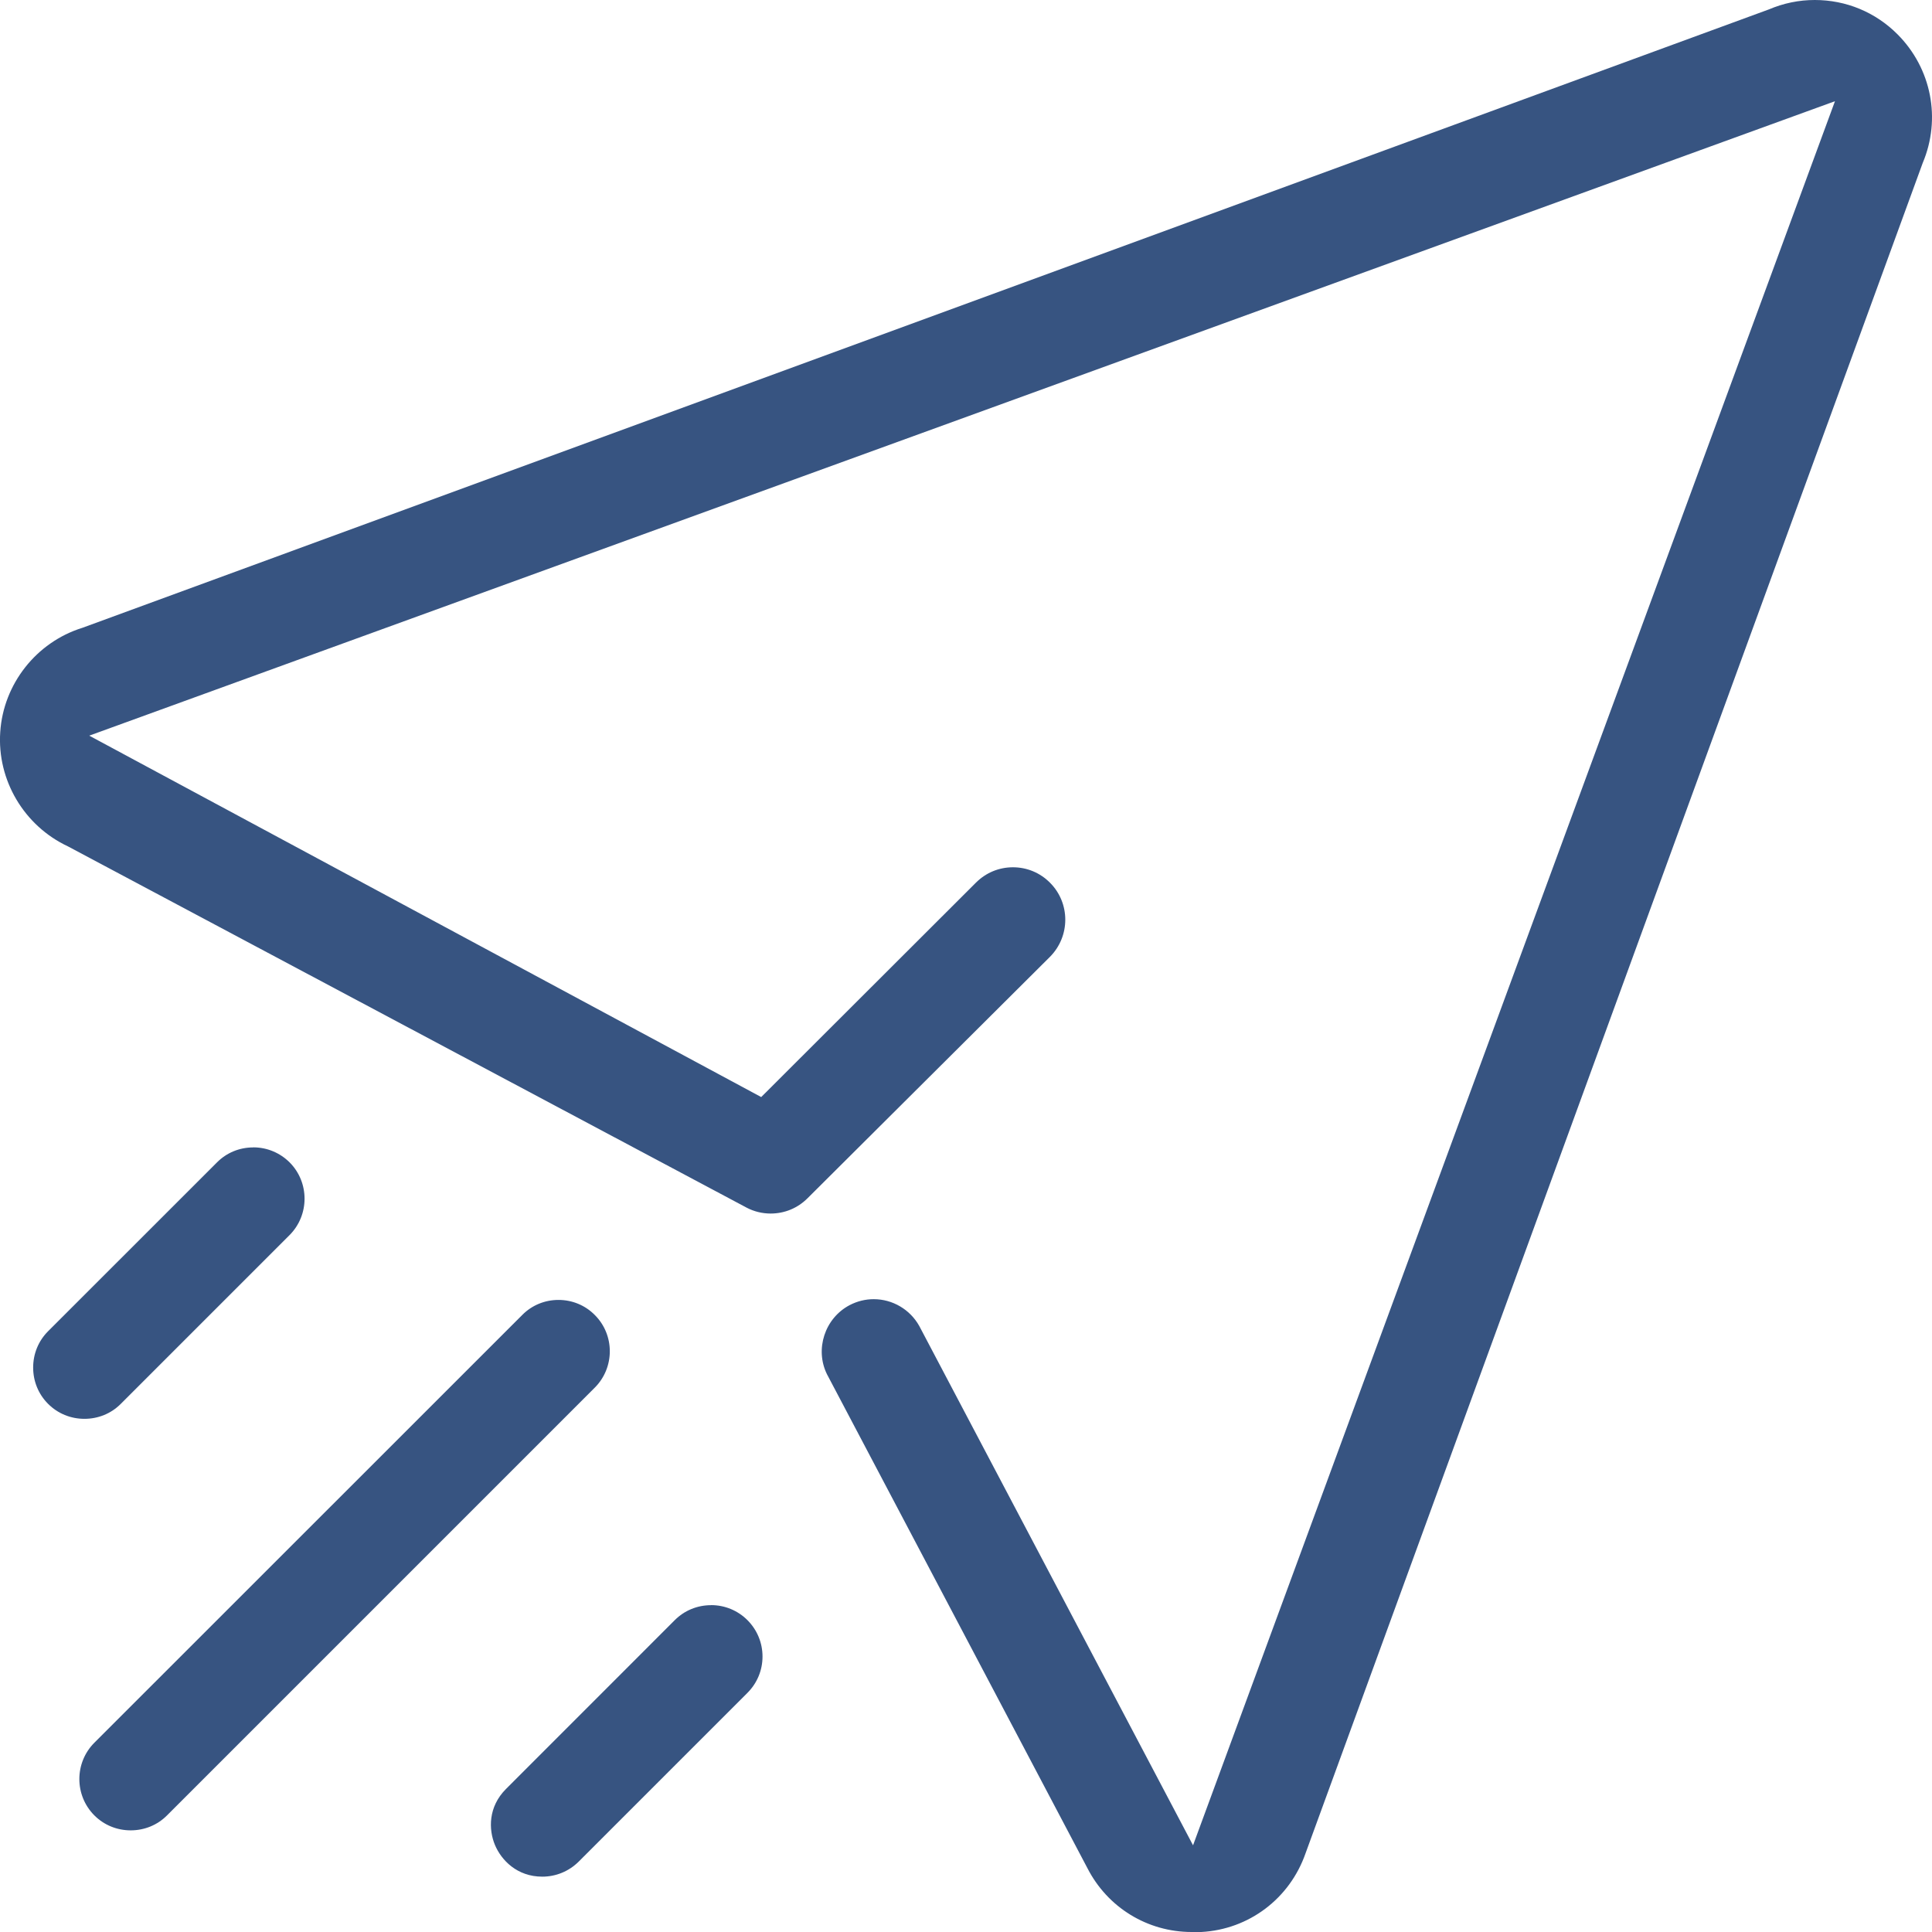 <svg xmlns="http://www.w3.org/2000/svg" width="31" height="31" viewBox="0 0 31 31">
    <path fill="#375481" fill-rule="evenodd" d="M29.119 0c.503 0 .975.196 1.329.552.543.545.702 1.354.403 2.063l-9.902 27.12c-.253.729-.91 1.224-1.674 1.265h-.154c-.709 0-1.35-.393-1.673-1.025l-4.179-7.925c-.197-.4-.035-.898.363-1.108.121-.063.252-.096.387-.096.303 0 .583.165.731.43l4.393 8.333 10.3-27.985-28.011 10.18 10.782 5.799 3.445-3.44c.16-.16.37-.247.594-.247.224 0 .435.087.594.247.328.327.328.86 0 1.19l-3.89 3.874c-.158.158-.367.245-.592.245-.133 0-.266-.032-.384-.094l-10.89-5.797c-.706-.33-1.14-1.066-1.087-1.836.05-.768.578-1.44 1.314-1.67L28.38.152c.241-.102.487-.152.738-.152zm-17.71 25.755c.22 0 .428.085.584.241.156.156.242.364.242.584 0 .22-.086.427-.242.583l-2.708 2.708c-.156.155-.364.241-.584.241-.404 0-.657-.264-.76-.51-.102-.247-.109-.61.178-.897l2.708-2.709c.156-.156.363-.24.583-.24zm-2.448-4.897c.22 0 .428.085.583.242.321.32.321.843 0 1.165L2.68 29.129c-.155.156-.363.24-.583.24-.22 0-.427-.084-.583-.24-.321-.322-.321-.844 0-1.166L8.379 21.1c.155-.157.362-.242.582-.242zM4.064 18.41c.22 0 .427.086.583.241.32.321.32.845-.001 1.167l-2.708 2.708c-.155.156-.363.24-.583.24-.22 0-.427-.084-.583-.24-.156-.156-.24-.363-.24-.583 0-.22.084-.427.24-.583l2.71-2.709c.154-.155.36-.24.582-.24z"/>
</svg>
